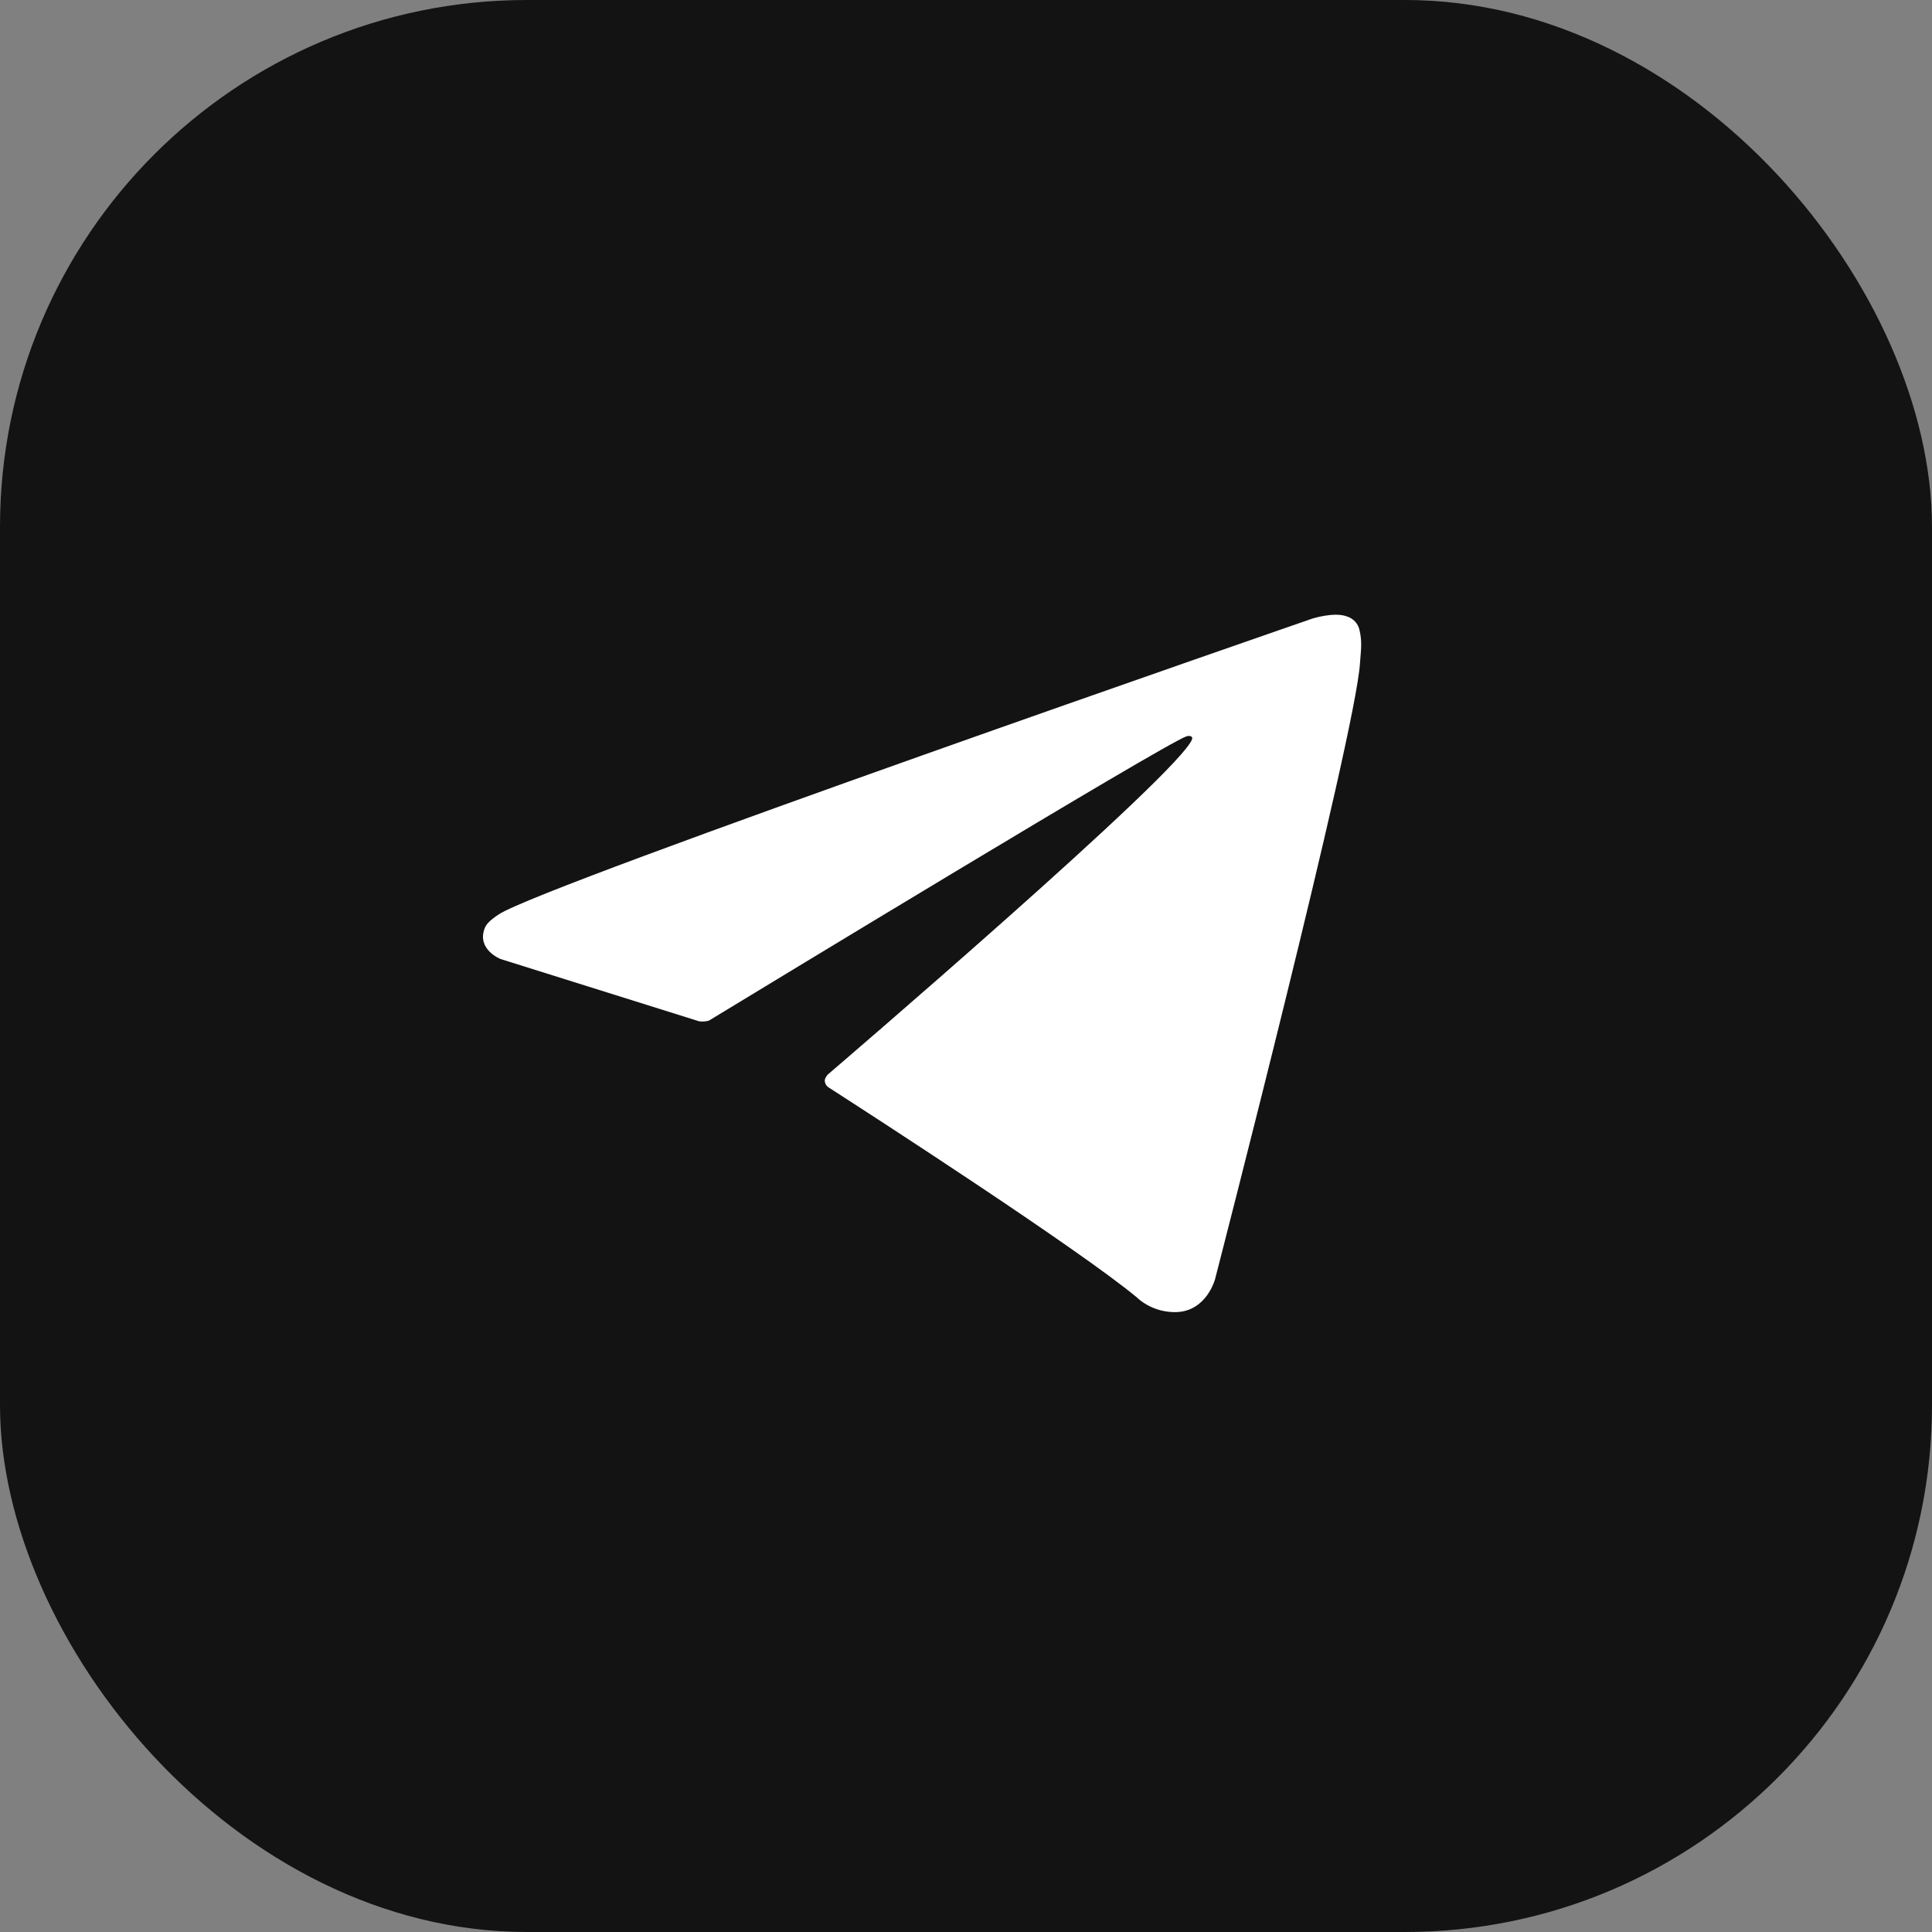<?xml version="1.0" encoding="UTF-8"?> <svg xmlns="http://www.w3.org/2000/svg" width="44" height="44" viewBox="0 0 44 44" fill="none"><rect x="0" y="0" width="44" height="44" fill="#808080" stroke="none"/> <rect width="44" height="44" rx="12" fill="#131313"></rect> <path d="M15.917 23.258L11.4 21.841C11.4 21.841 10.861 21.63 11.034 21.152C11.07 21.053 11.142 20.969 11.358 20.825C12.359 20.154 29.882 14.09 29.882 14.09C29.882 14.09 30.377 13.93 30.669 14.037C30.741 14.058 30.806 14.098 30.857 14.151C30.908 14.205 30.944 14.271 30.96 14.342C30.991 14.467 31.004 14.597 30.999 14.726C30.997 14.837 30.983 14.941 30.973 15.103C30.866 16.761 27.672 29.133 27.672 29.133C27.672 29.133 27.481 29.857 26.797 29.882C26.628 29.887 26.461 29.86 26.304 29.801C26.147 29.743 26.003 29.654 25.883 29.541C24.539 28.429 19.896 25.425 18.869 24.764C18.846 24.749 18.827 24.729 18.812 24.706C18.798 24.683 18.789 24.657 18.785 24.63C18.771 24.561 18.85 24.474 18.85 24.474C18.85 24.474 26.935 17.555 27.15 16.829C27.167 16.773 27.104 16.745 27.02 16.77C26.483 16.96 17.173 22.62 16.145 23.244C16.072 23.266 15.993 23.27 15.917 23.258Z" fill="white"></path> </svg> 